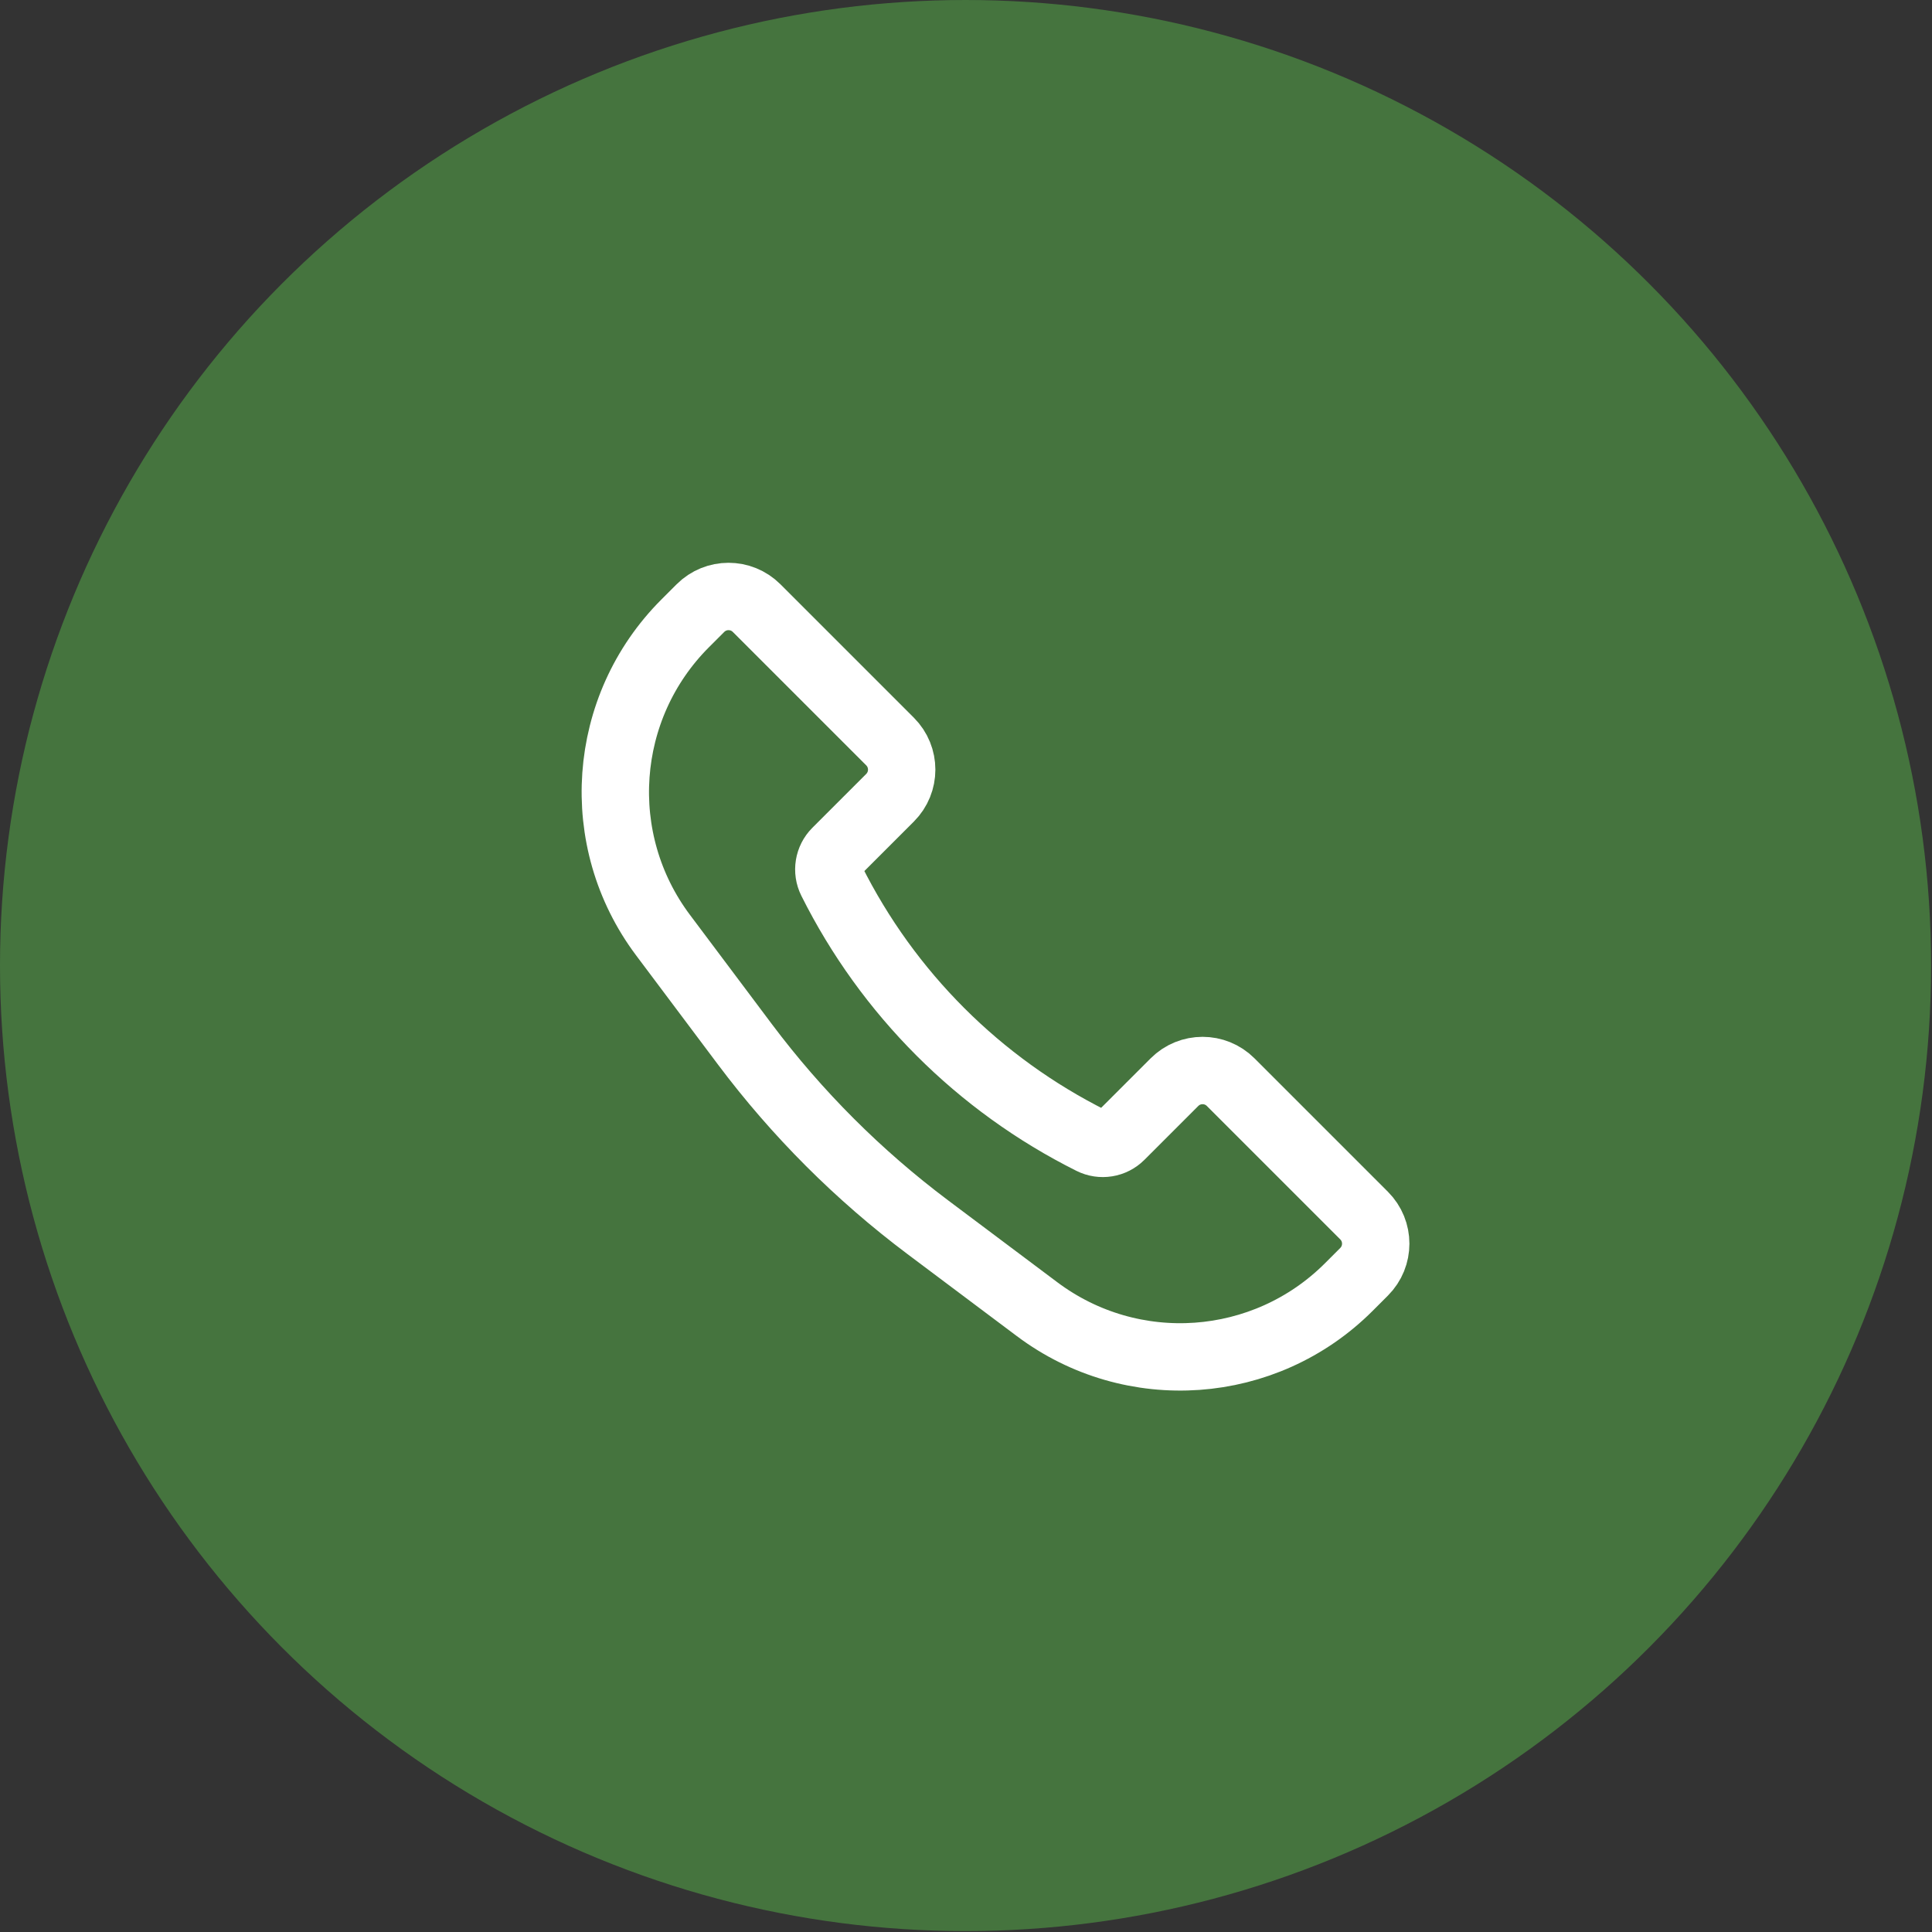<?xml version="1.0" encoding="UTF-8"?>
<svg xmlns="http://www.w3.org/2000/svg" width="47" height="47" viewBox="0 0 47 47" fill="none">
  <rect x="0" y="0" width="47" height="47" fill="#333333" stroke="none"/>
  <circle cx="23.489" cy="23.489" r="23.489" fill="#45743E"></circle>
  <path d="M16.668 15.165L17.039 14.794C17.417 14.416 18.029 14.416 18.407 14.794L21.652 18.039C22.03 18.417 22.03 19.029 21.652 19.407L20.343 20.716C20.156 20.903 20.109 21.189 20.228 21.426C21.596 24.163 23.815 26.382 26.552 27.75C26.789 27.869 27.075 27.823 27.262 27.635L28.571 26.326C28.949 25.948 29.561 25.948 29.939 26.326L33.184 29.571C33.562 29.949 33.562 30.561 33.184 30.939L32.813 31.31C30.771 33.352 27.54 33.581 25.23 31.849L22.571 29.855C20.885 28.59 19.388 27.093 18.123 25.407L16.129 22.748C14.397 20.439 14.627 17.207 16.668 15.165Z" stroke="white" stroke-width="1.639"></path>
</svg>
